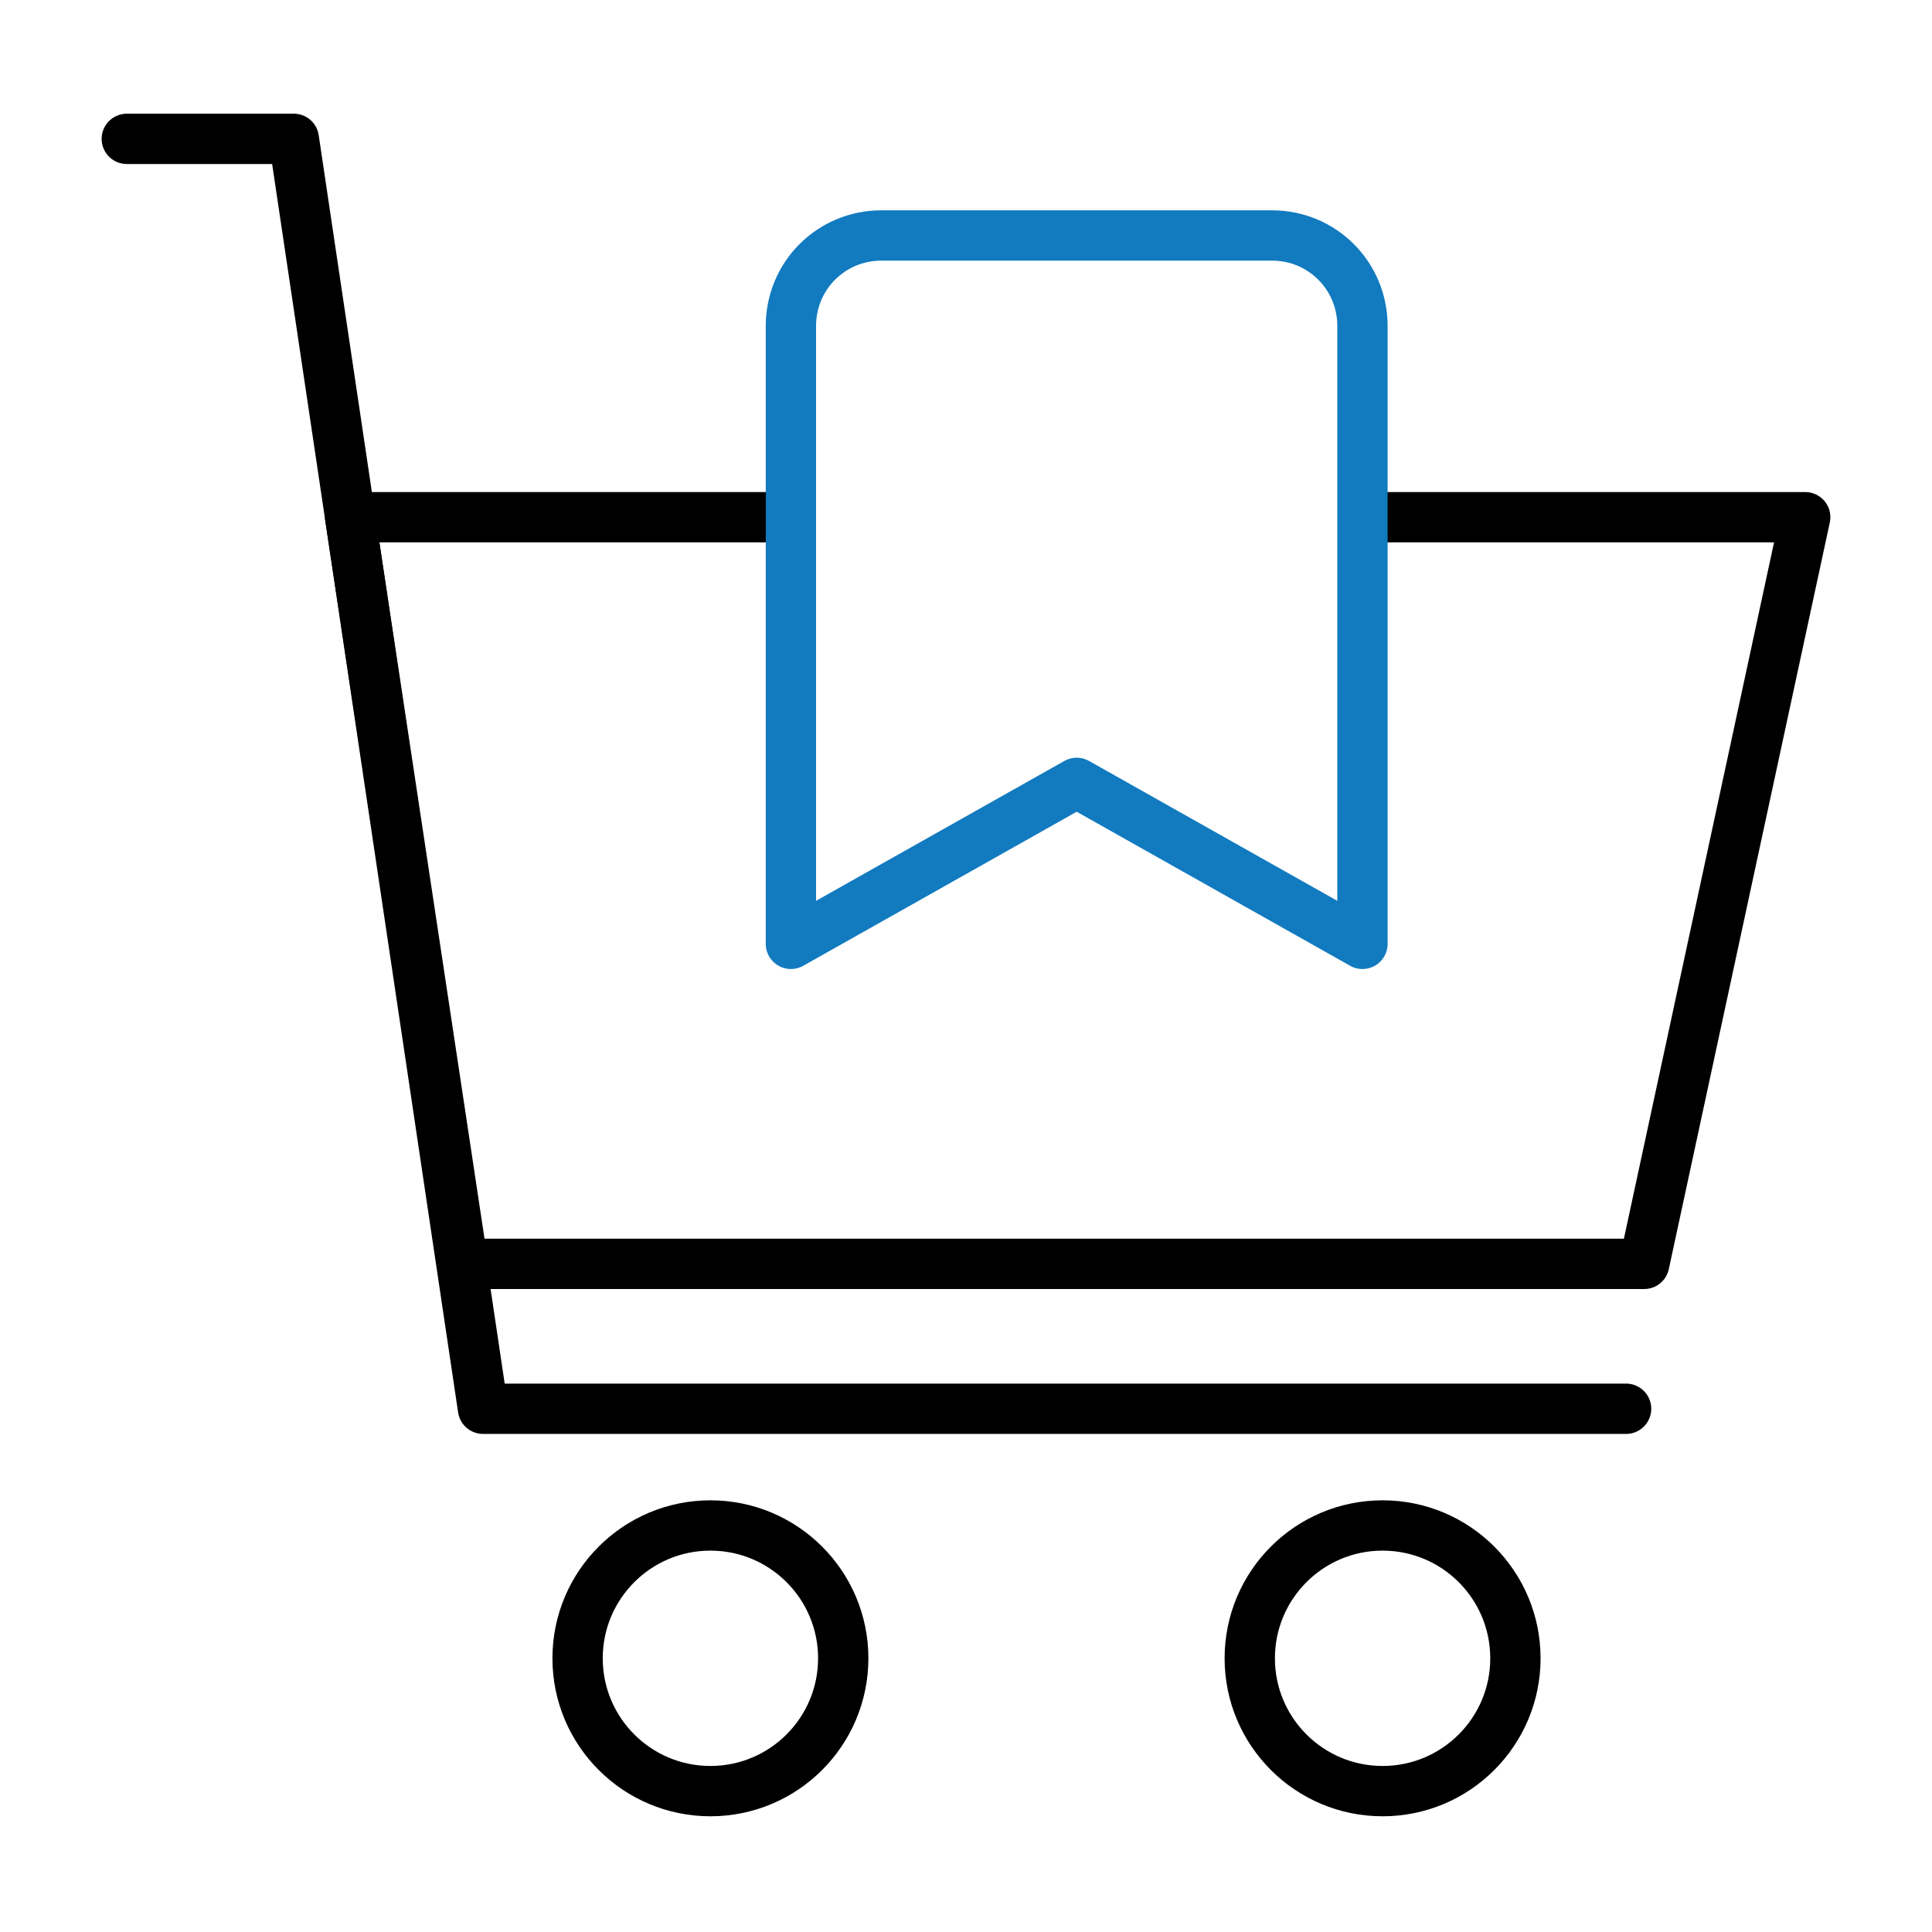 <?xml version="1.0" encoding="utf-8"?>
<!-- Generator: Adobe Illustrator 28.3.0, SVG Export Plug-In . SVG Version: 6.00 Build 0)  -->
<svg version="1.1" id="Ebene_1" xmlns="http://www.w3.org/2000/svg" xmlns:xlink="http://www.w3.org/1999/xlink" x="0px" y="0px"
	 viewBox="0 0 96 96" style="enable-background:new 0 0 96 96;" xml:space="preserve">
<style type="text/css">
	.st0{fill:none;stroke:#000000;stroke-width:2.5;stroke-linecap:round;stroke-linejoin:round;stroke-miterlimit:10;}
	.st1{fill:none;stroke:#127ABF;stroke-width:2.5;stroke-linecap:round;stroke-linejoin:round;stroke-miterlimit:10;}
</style>
<polyline class="st0" points="6.3,6.9 14.6,6.9 24,70 80.8,70 "/>
<polyline class="st0" points="68.7,25.7 89.7,25.7 81.7,62.8 23,62.8 17.4,25.7 38.4,25.7 "/>
<circle class="st0" cx="35.3" cy="82.4" r="6.6"/>
<circle class="st0" cx="68.7" cy="82.4" r="6.6"/>
<path class="st1" d="M67.7,46.9l-14.2-8l-14.2,8V16.2c0-2.5,2-4.5,4.5-4.5h19.4c2.5,0,4.5,2,4.5,4.5V46.9z"/>
</svg>
